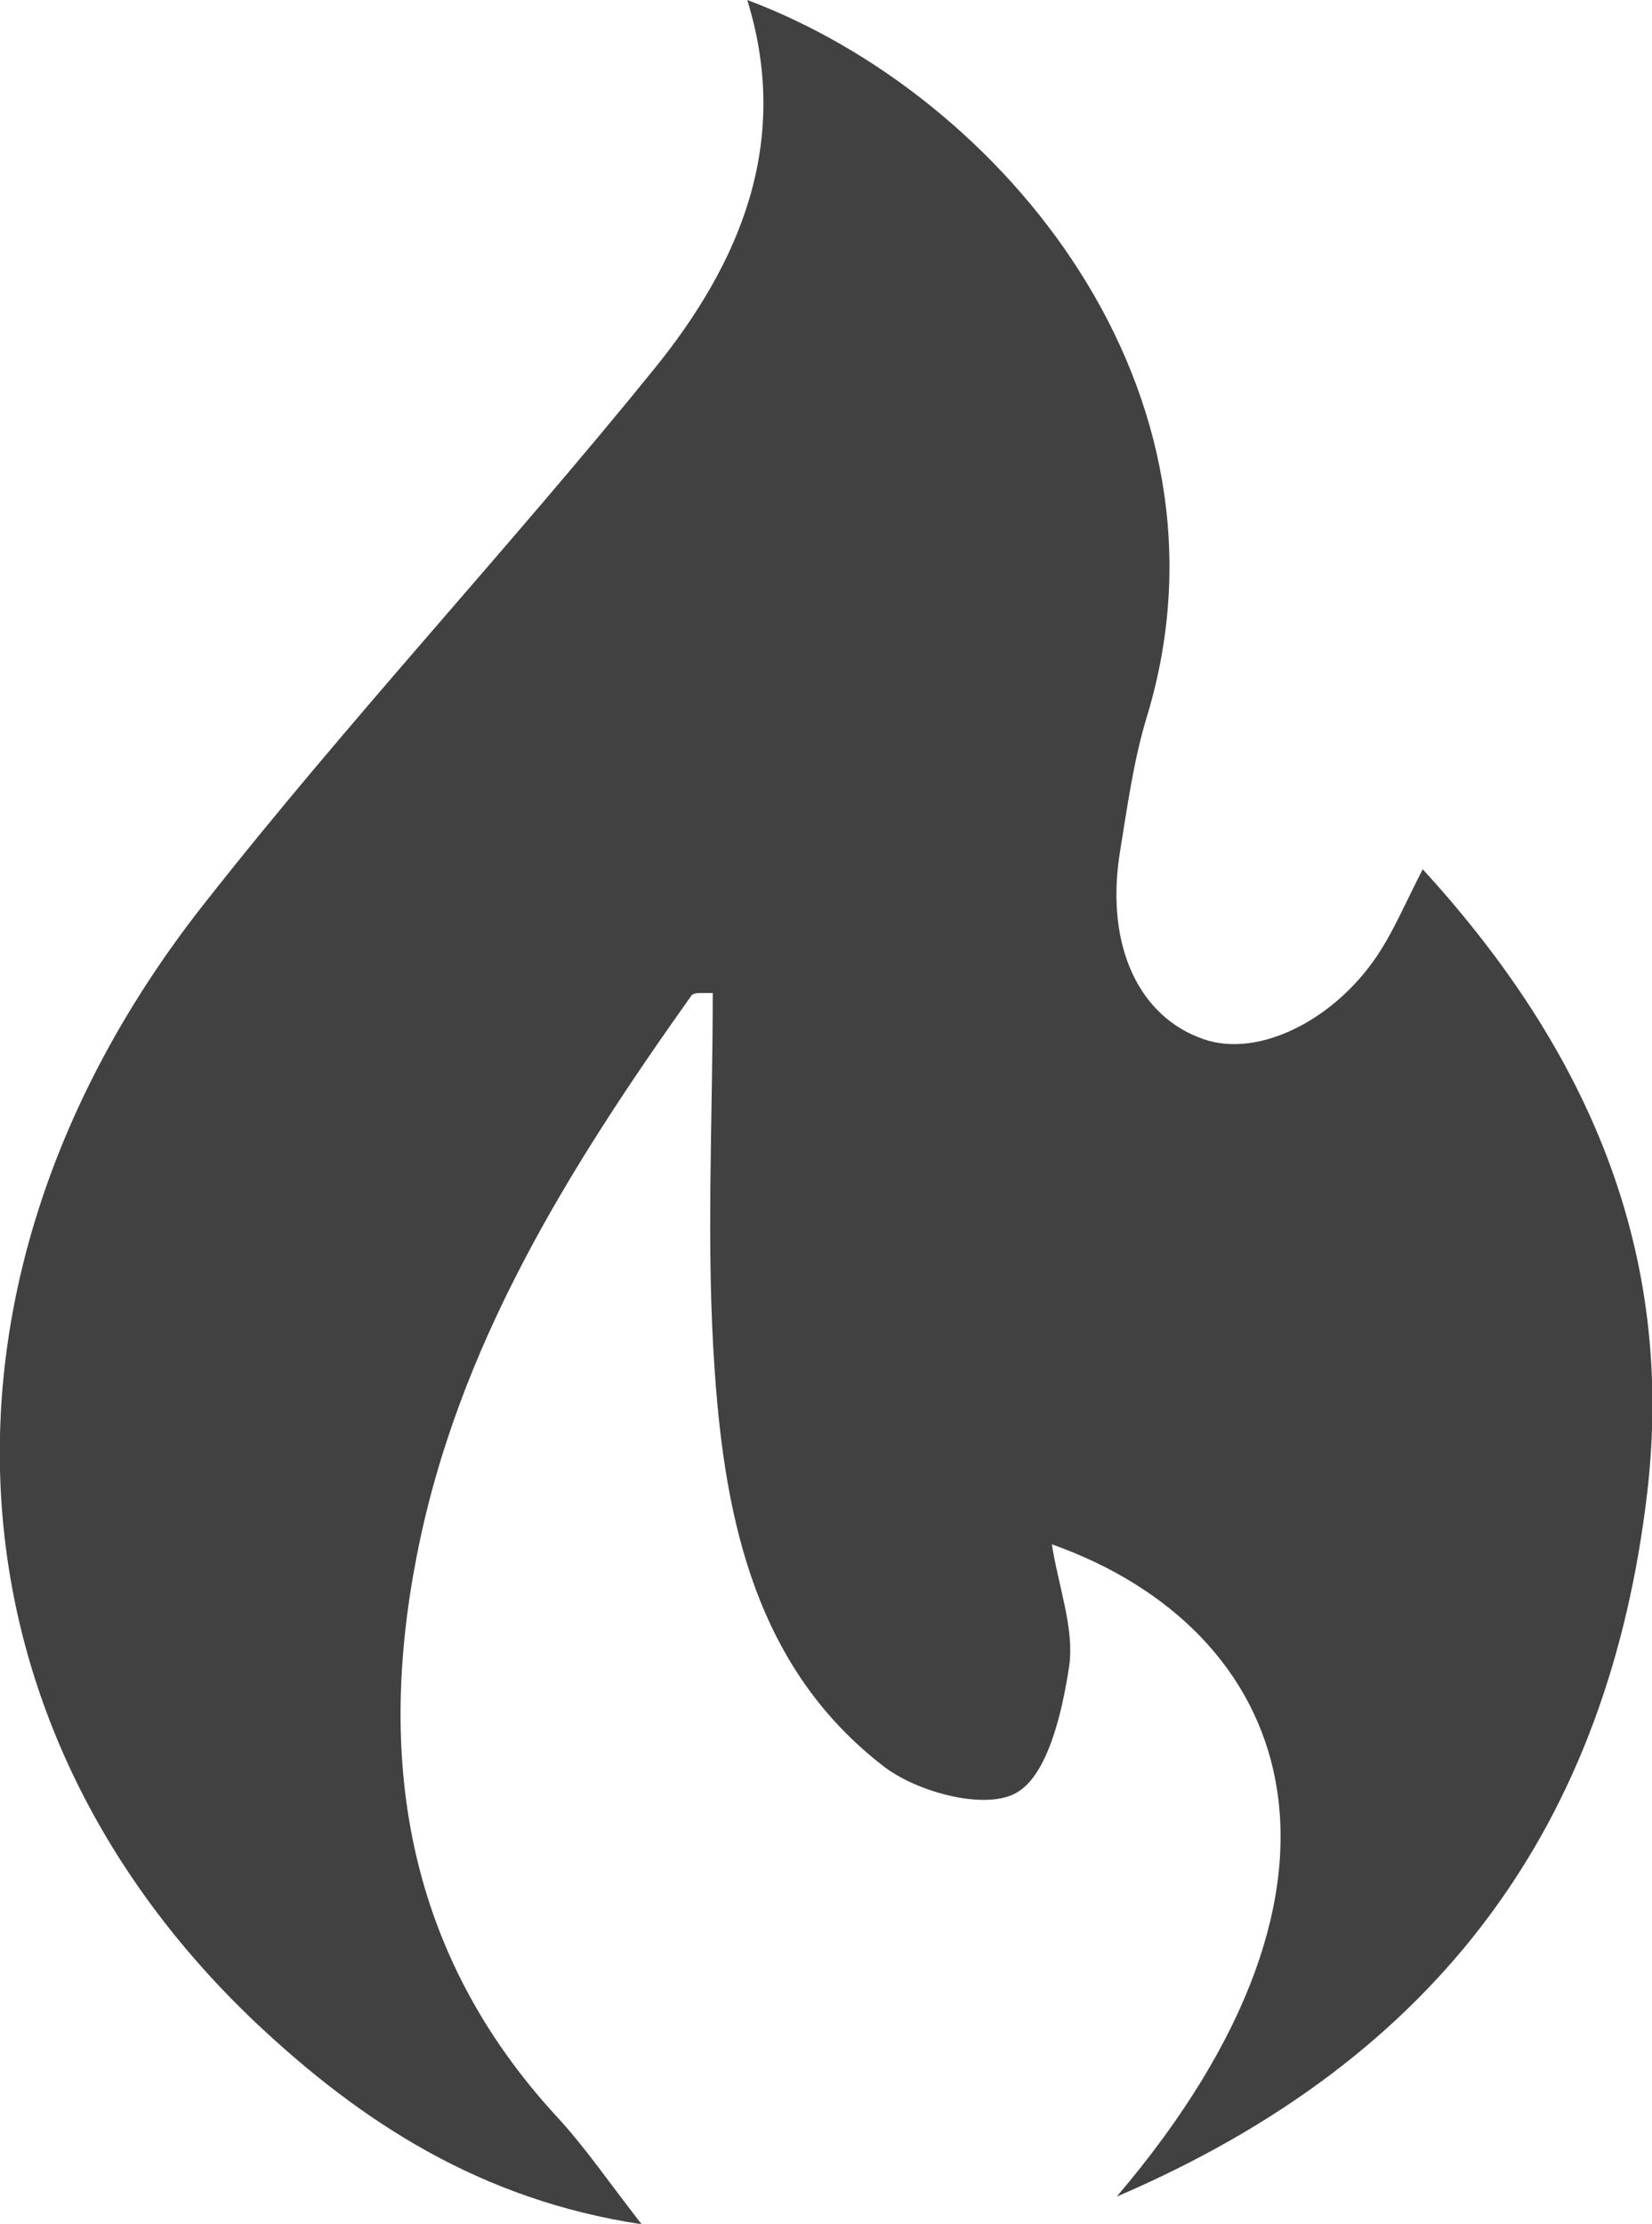 <svg xmlns="http://www.w3.org/2000/svg" id="Capa_2" data-name="Capa 2" viewBox="0 0 23.92 32.19"><defs><style>      .cls-1 {        fill: #414142;      }    </style></defs><g id="Capa_1-2" data-name="Capa 1"><path class="cls-1" d="m9.29,32.19c-2.33-.35-4.06-1.48-5.58-2.91C-.93,24.89-1.26,18.45,2.94,13.1c2.09-2.66,4.41-5.14,6.54-7.77,1.23-1.52,1.98-3.26,1.34-5.33,3.71,1.39,7.21,5.66,5.79,10.36-.2.65-.29,1.34-.4,2.01-.2,1.32.28,2.35,1.22,2.67.8.28,1.94-.29,2.57-1.3.2-.32.35-.67.6-1.16,2.39,2.61,3.66,5.53,3.25,9.03-.56,4.75-2.97,8.16-7.68,10.18,3.95-4.64,2.5-8.22-.94-9.44.1.63.33,1.23.25,1.77-.1.66-.31,1.58-.77,1.83-.45.25-1.43-.01-1.92-.39-1.84-1.42-2.29-3.55-2.44-5.7-.13-1.81-.03-3.64-.03-5.49-.1.01-.27-.02-.31.04-1.77,2.49-3.39,5.07-3.98,8.13-.58,2.99-.12,5.75,2.02,8.08.41.44.75.94,1.24,1.57Z"></path></g></svg>